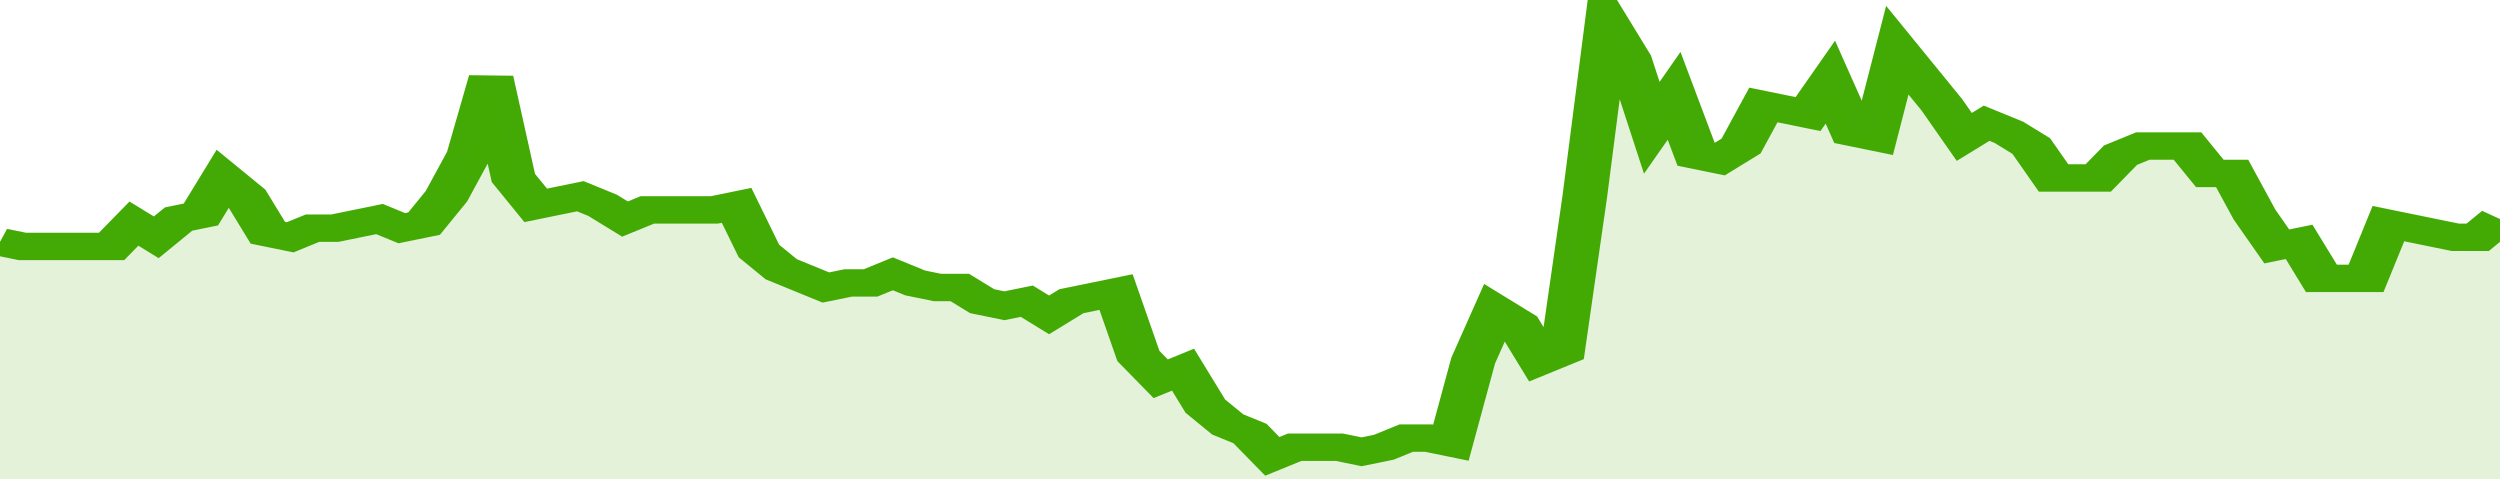 <svg xmlns="http://www.w3.org/2000/svg" viewBox="0 0 336 105" width="120" height="23" preserveAspectRatio="none">
				 <polyline fill="none" stroke="#43AA05" stroke-width="6" points="0, 53 3, 54 6, 54 9, 54 12, 54 15, 54 18, 49 21, 52 24, 48 27, 47 30, 39 33, 43 36, 51 39, 52 42, 50 45, 50 48, 49 51, 48 54, 50 57, 49 60, 43 63, 34 66, 17 69, 39 72, 45 75, 44 78, 43 81, 45 84, 48 87, 46 90, 46 93, 46 96, 46 99, 45 102, 55 105, 59 108, 61 111, 63 114, 62 117, 62 120, 60 123, 62 126, 63 129, 63 132, 66 135, 67 138, 66 141, 69 144, 66 147, 65 150, 64 153, 78 156, 83 159, 81 162, 89 165, 93 168, 95 171, 100 174, 98 177, 98 180, 98 183, 99 186, 98 189, 96 192, 96 195, 97 198, 79 201, 68 204, 71 207, 79 210, 77 213, 43 216, 5 219, 13 222, 28 225, 21 228, 34 231, 35 234, 32 237, 23 240, 24 243, 25 246, 18 249, 29 252, 30 255, 11 258, 17 261, 23 264, 30 267, 27 270, 29 273, 32 276, 39 279, 39 282, 39 285, 34 288, 32 291, 32 294, 32 297, 38 300, 38 303, 47 306, 54 309, 53 312, 61 315, 61 318, 61 321, 49 324, 50 327, 51 330, 52 333, 52 336, 48 336, 48 "> </polyline>
				 <polygon fill="#43AA05" opacity="0.15" points="0, 105 0, 53 3, 54 6, 54 9, 54 12, 54 15, 54 18, 49 21, 52 24, 48 27, 47 30, 39 33, 43 36, 51 39, 52 42, 50 45, 50 48, 49 51, 48 54, 50 57, 49 60, 43 63, 34 66, 17 69, 39 72, 45 75, 44 78, 43 81, 45 84, 48 87, 46 90, 46 93, 46 96, 46 99, 45 102, 55 105, 59 108, 61 111, 63 114, 62 117, 62 120, 60 123, 62 126, 63 129, 63 132, 66 135, 67 138, 66 141, 69 144, 66 147, 65 150, 64 153, 78 156, 83 159, 81 162, 89 165, 93 168, 95 171, 100 174, 98 177, 98 180, 98 183, 99 186, 98 189, 96 192, 96 195, 97 198, 79 201, 68 204, 71 207, 79 210, 77 213, 43 216, 5 219, 13 222, 28 225, 21 228, 34 231, 35 234, 32 237, 23 240, 24 243, 25 246, 18 249, 29 252, 30 255, 11 258, 17 261, 23 264, 30 267, 27 270, 29 273, 32 276, 39 279, 39 282, 39 285, 34 288, 32 291, 32 294, 32 297, 38 300, 38 303, 47 306, 54 309, 53 312, 61 315, 61 318, 61 321, 49 324, 50 327, 51 330, 52 333, 52 336, 48 336, 105 "></polygon>
			</svg>